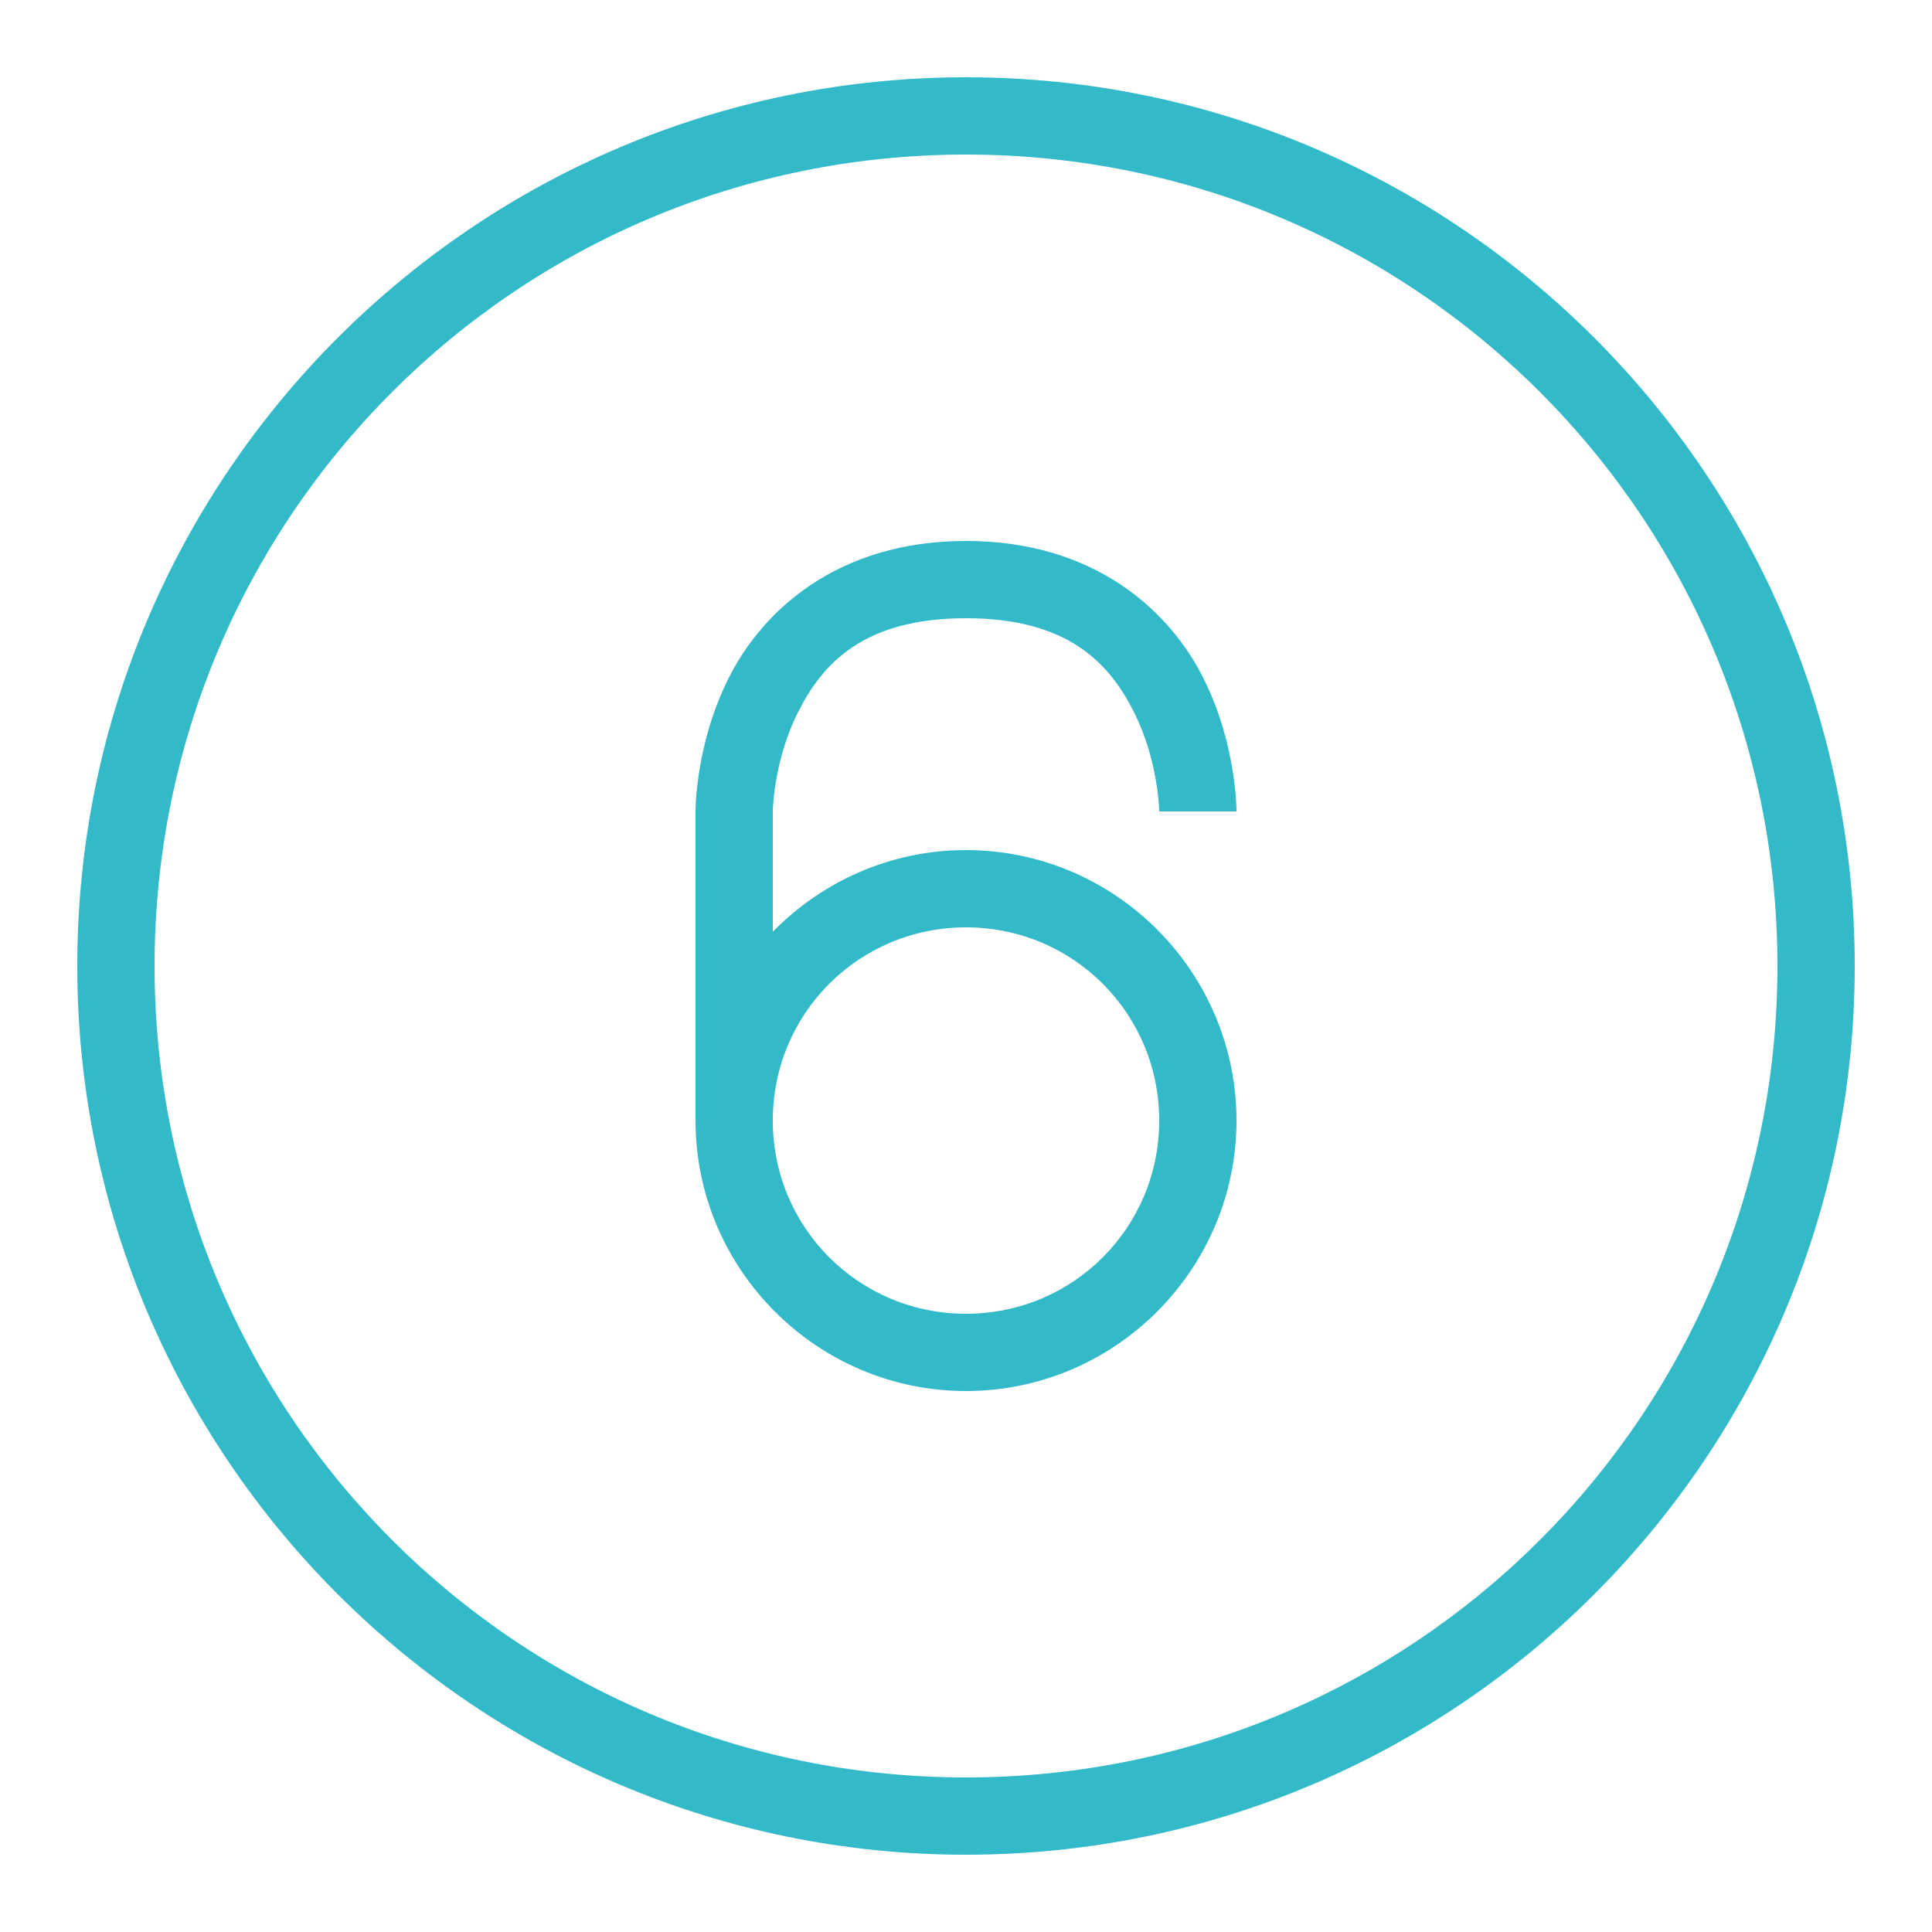 <?xml version="1.0" encoding="UTF-8"?> <svg xmlns="http://www.w3.org/2000/svg" viewBox="0 0 50 50" fill="#32bac8"><path d="M 25 2 C 12.309 2 2 12.309 2 25 C 2 37.691 12.309 48 25 48 C 37.691 48 48 37.691 48 25 C 48 12.309 37.691 2 25 2 z M 25 4 C 36.61 4 46 13.39 46 25 C 46 36.61 36.61 46 25 46 C 13.39 46 4 36.61 4 25 C 4 13.39 13.39 4 25 4 z M 25 14 C 21.667 14 19.725 15.814 18.855 17.553 C 17.986 19.291 18 21 18 21 L 18 29 C 18 32.854 21.146 36 25 36 C 28.854 36 32 32.854 32 29 C 32 25.146 28.854 22 25 22 C 23.044 22 21.273 22.813 20 24.115 L 20 21 C 20 21 20.014 19.709 20.645 18.447 C 21.275 17.186 22.333 16 25 16 C 27.667 16 28.725 17.186 29.355 18.447 C 29.986 19.709 30 21 30 21 L 32 21 C 32 21 32.014 19.291 31.145 17.553 C 30.275 15.814 28.333 14 25 14 z M 25 24 C 27.773 24 30 26.227 30 29 C 30 31.773 27.773 34 25 34 C 22.227 34 20 31.773 20 29 C 20 26.227 22.227 24 25 24 z" fill="#32bac8"></path></svg> 